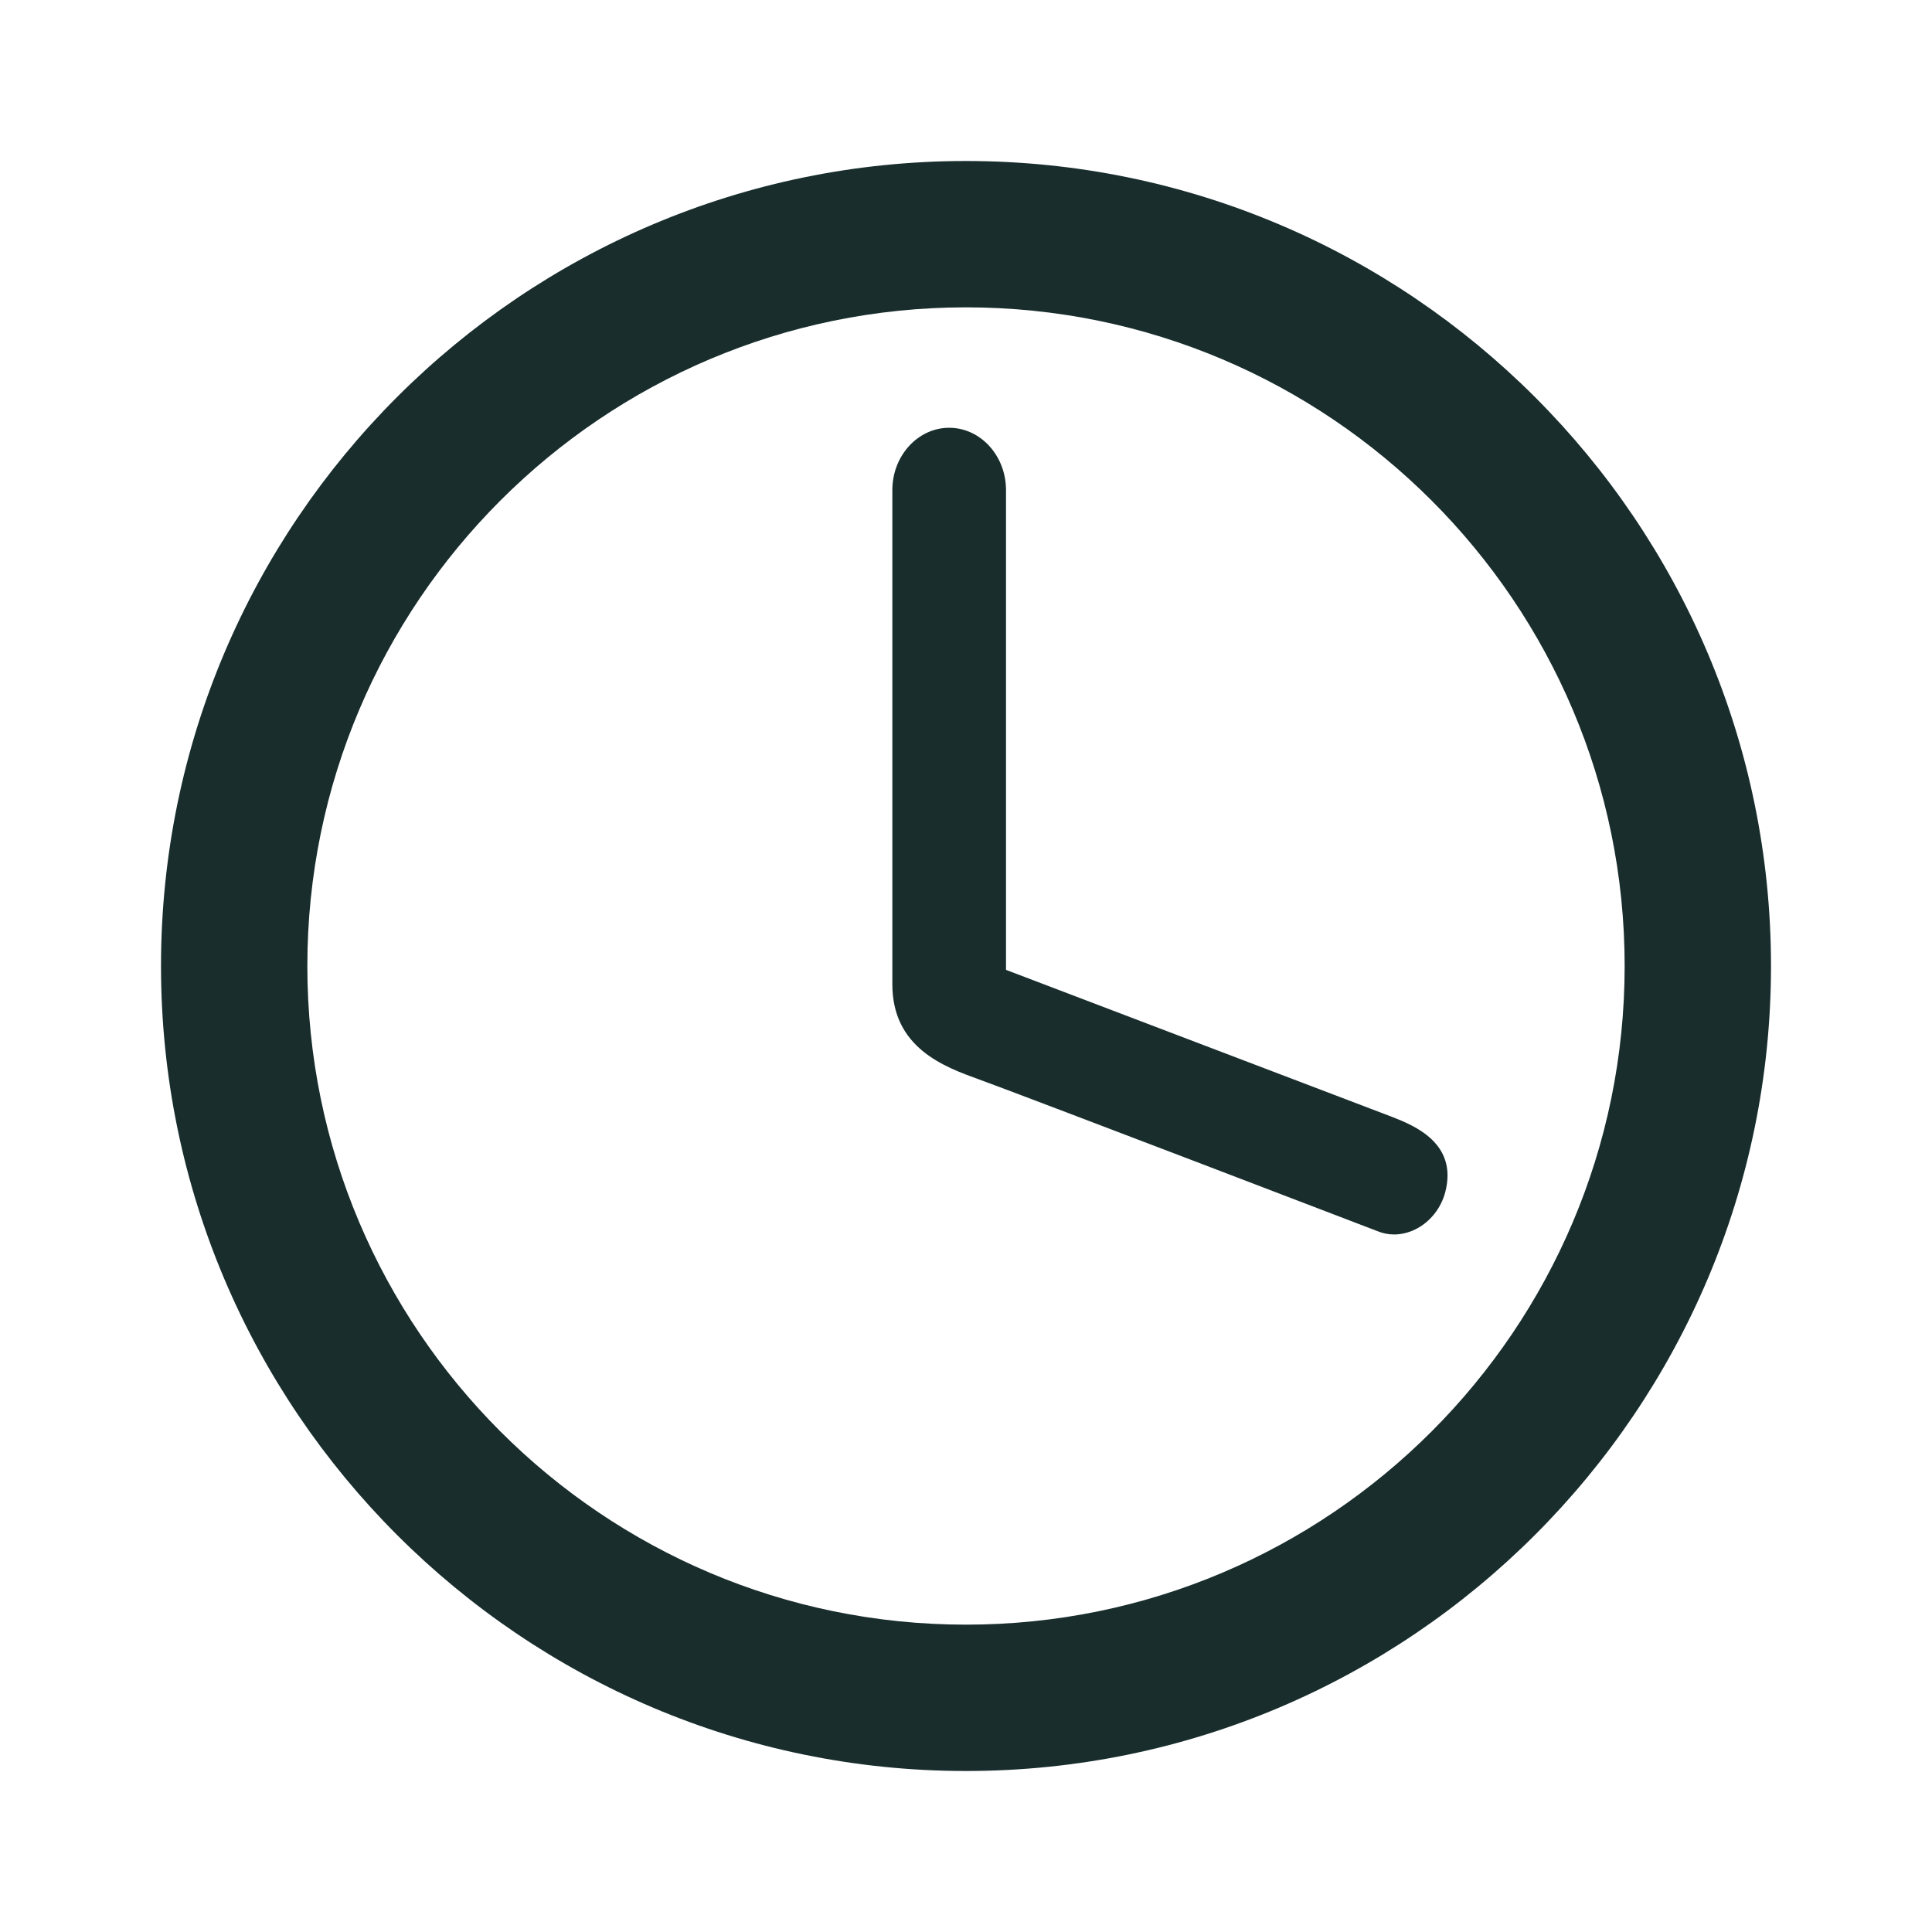 <?xml version="1.0" encoding="utf-8"?>
<!-- Generator: Adobe Illustrator 28.1.0, SVG Export Plug-In . SVG Version: 6.00 Build 0)  -->
<svg version="1.1" id="Ebene_1" xmlns="http://www.w3.org/2000/svg" xmlns:xlink="http://www.w3.org/1999/xlink" x="0px" y="0px"
	 viewBox="0 0 24 24" enable-background="new 0 0 24 24" xml:space="preserve">
<g>
	<g>
		<path fill="#192D2D" d="M12,22C6.486,22,2,17.514,2,12S6.486,2,12,2s10,4.486,10,10S17.514,22,12,22z M12,3.818
			c-4.512,0-8.182,3.67-8.182,8.182S7.488,20.182,12,20.182S20.182,16.512,20.182,12
			S16.512,3.818,12,3.818z"/>
	</g>
	<path fill="#192D2D" d="M17.297,13.876l-4.8-1.828v-5.96
		c0-0.427-0.317-0.774-0.706-0.774s-0.706,0.348-0.706,0.774v6.13
		c-0.005,0.799,0.646,1.035,1.077,1.191c0.451,0.162,4.911,1.869,4.945,1.883
		c0.066,0.028,0.137,0.043,0.21,0.043c0.088,0,0.178-0.021,0.262-0.062
		c0.182-0.088,0.323-0.263,0.375-0.466C18.111,14.199,17.563,13.981,17.297,13.876z"
		/>
</g>
</svg>
